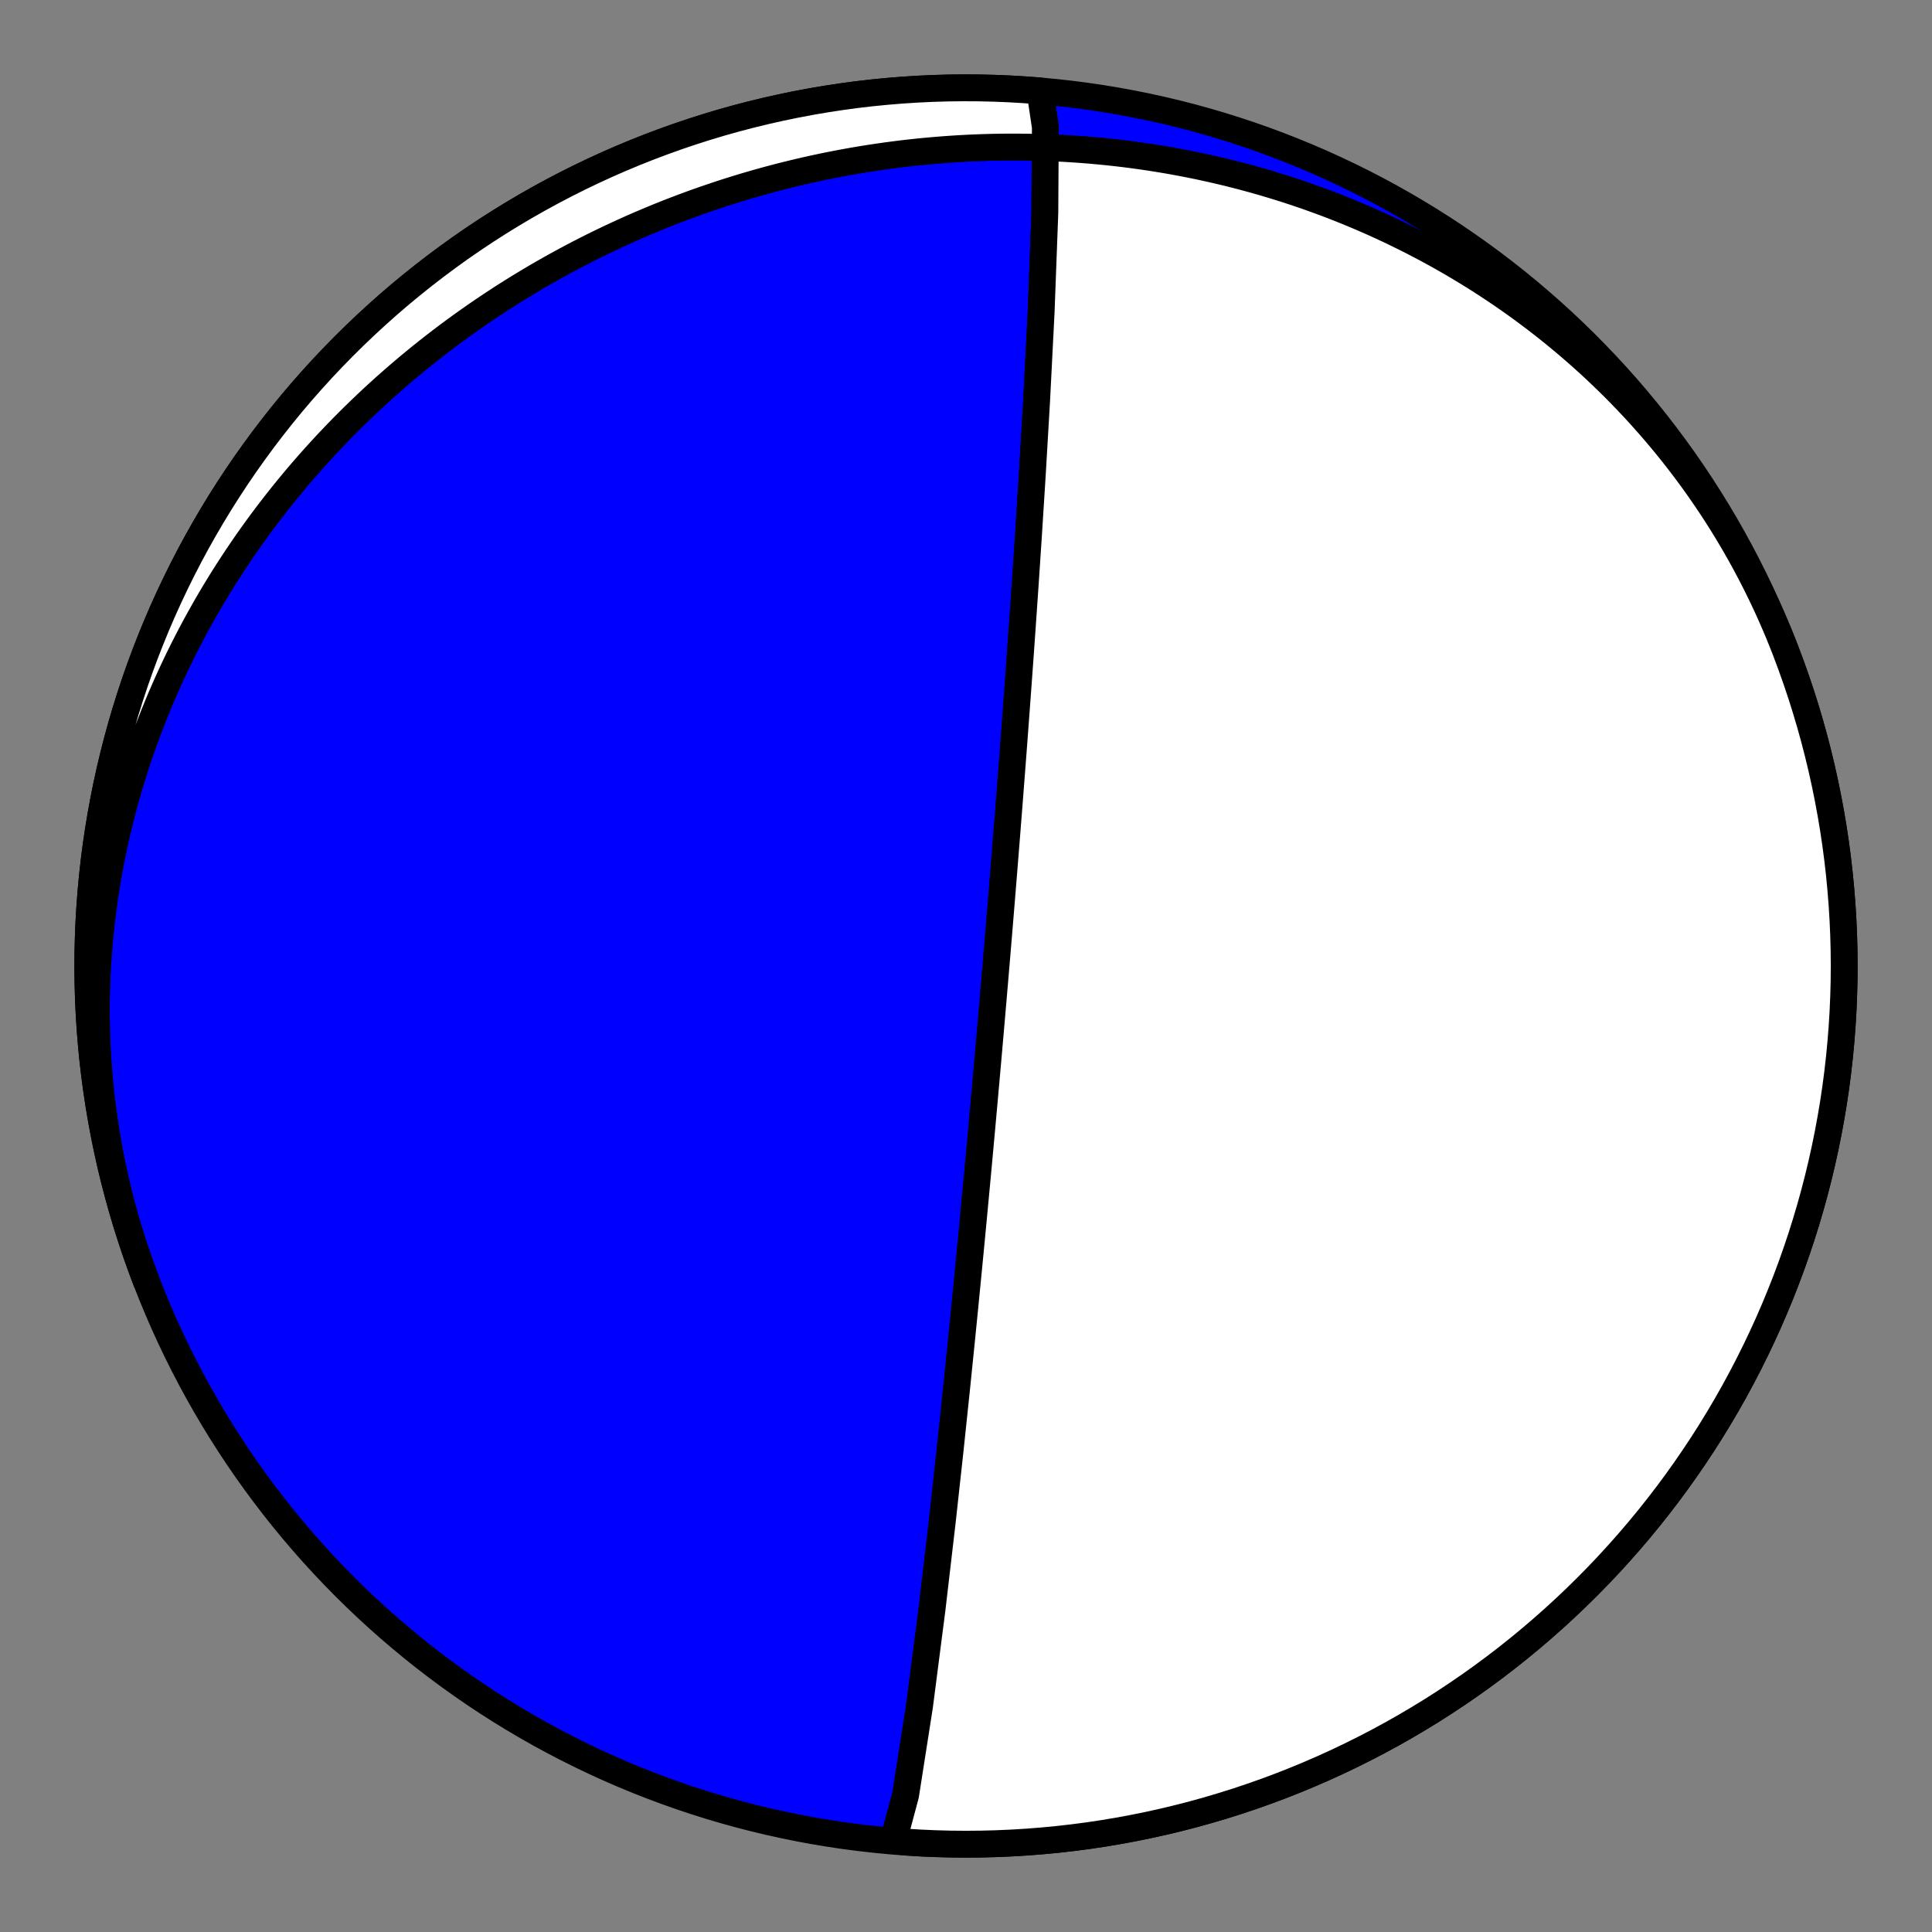 <?xml version="1.0" encoding="utf-8" standalone="no"?>
<!DOCTYPE svg PUBLIC "-//W3C//DTD SVG 1.1//EN"
  "http://www.w3.org/Graphics/SVG/1.1/DTD/svg11.dtd">
<!-- Created with matplotlib (https://matplotlib.org/) -->
<svg height="144pt" version="1.1" viewBox="0 0 144 144" width="144pt" xmlns="http://www.w3.org/2000/svg" xmlns:xlink="http://www.w3.org/1999/xlink">
 <rect x="0" y="0" width="144" height="144" fill="#808080" stroke="none"/>
 <defs>
  <style type="text/css">*{stroke-linecap:butt;stroke-linejoin:round;}</style>
 </defs>
 <g id="figure_1">
  <g id="patch_1">
   <path d="M 0 144 
L 144 144 
L 144 0 
L 0 0 
z
" style="fill:none;"/>
  </g>
  <g id="axes_1">
   <g id="PatchCollection_1">
    <path clip-path="url(#pcecbd9f523)" d="M 10.893 95.457 
L 10.662 94.844 
L 10.438 94.229 
L 10.222 93.612 
L 10.012 92.991 
L 9.811 92.369 
L 9.616 91.744 
L 9.429 91.117 
L 9.249 90.488 
L 9.077 89.857 
L 8.912 89.224 
L 8.754 88.589 
L 8.604 87.953 
L 8.462 87.315 
L 8.326 86.675 
L 8.199 86.034 
L 8.079 85.392 
L 7.966 84.748 
L 7.861 84.104 
L 7.764 83.458 
L 7.674 82.812 
L 7.591 82.164 
L 7.516 81.516 
L 7.449 80.868 
L 7.389 80.218 
L 7.336 79.569 
L 7.291 78.919 
L 7.254 78.269 
L 7.224 77.618 
L 7.201 76.968 
L 7.186 76.318 
L 7.178 75.668 
L 7.178 75.018 
L 7.185 74.368 
L 7.199 73.719 
L 7.22 73.07 
L 7.249 72.422 
L 7.285 71.775 
L 7.329 71.128 
L 7.379 70.482 
L 7.437 69.838 
L 7.502 69.194 
L 7.574 68.551 
L 7.653 67.91 
L 7.739 67.27 
L 7.832 66.631 
L 7.932 65.993 
L 8.038 65.357 
L 8.152 64.723 
L 8.273 64.091 
L 8.4 63.46 
L 8.534 62.831 
L 8.674 62.204 
L 8.822 61.579 
L 8.976 60.955 
L 9.136 60.334 
L 9.303 59.716 
L 9.476 59.099 
L 9.656 58.485 
L 9.842 57.873 
L 10.034 57.263 
L 10.233 56.656 
L 10.437 56.052 
L 10.648 55.45 
L 10.865 54.851 
L 11.088 54.255 
L 11.317 53.661 
L 11.552 53.07 
L 11.792 52.483 
L 12.039 51.898 
L 12.291 51.316 
L 12.549 50.737 
L 12.813 50.161 
L 13.082 49.588 
L 13.356 49.019 
L 13.636 48.453 
L 13.922 47.89 
L 14.213 47.33 
L 14.509 46.774 
L 14.81 46.221 
L 15.117 45.672 
L 15.428 45.126 
L 15.745 44.584 
L 16.067 44.045 
L 16.393 43.51 
L 16.725 42.978 
L 17.061 42.45 
L 17.403 41.926 
L 17.749 41.406 
L 18.099 40.889 
L 18.455 40.376 
L 18.815 39.867 
L 19.179 39.362 
L 19.548 38.86 
L 19.921 38.363 
L 20.299 37.869 
L 20.681 37.38 
L 21.067 36.894 
L 21.458 36.412 
L 21.852 35.935 
L 22.251 35.461 
L 22.654 34.992 
L 23.06 34.526 
L 23.471 34.065 
L 23.886 33.608 
L 24.304 33.155 
L 24.727 32.706 
L 25.153 32.261 
L 25.582 31.821 
L 26.016 31.385 
L 26.453 30.953 
L 26.894 30.525 
L 27.338 30.102 
L 27.785 29.682 
L 28.237 29.267 
L 28.691 28.857 
L 29.149 28.451 
L 29.61 28.049 
L 30.075 27.651 
L 30.542 27.258 
L 31.013 26.869 
L 31.487 26.485 
L 31.964 26.105 
L 32.444 25.729 
L 32.927 25.358 
L 33.414 24.991 
L 33.903 24.629 
L 34.395 24.271 
L 34.889 23.918 
L 35.387 23.569 
L 35.888 23.224 
L 36.391 22.885 
L 36.897 22.549 
L 37.405 22.218 
L 37.916 21.892 
L 38.43 21.57 
L 38.947 21.253 
L 39.466 20.94 
L 39.987 20.632 
L 40.511 20.329 
L 41.037 20.03 
L 41.566 19.736 
L 42.097 19.446 
L 42.63 19.161 
L 43.166 18.881 
L 43.704 18.605 
L 44.244 18.334 
L 44.786 18.068 
L 45.331 17.806 
L 45.877 17.549 
L 46.426 17.297 
L 46.977 17.049 
L 47.529 16.806 
L 48.084 16.568 
L 48.641 16.335 
L 49.2 16.106 
L 49.76 15.882 
L 50.323 15.663 
L 50.887 15.449 
L 51.453 15.239 
L 52.021 15.034 
L 52.591 14.835 
L 53.162 14.64 
L 53.735 14.449 
L 54.31 14.264 
L 54.886 14.084 
L 55.464 13.908 
L 56.044 13.738 
L 56.625 13.572 
L 57.207 13.411 
L 57.791 13.255 
L 58.377 13.104 
L 58.964 12.959 
L 59.552 12.818 
L 60.141 12.682 
L 60.732 12.551 
L 61.324 12.425 
L 61.918 12.304 
L 62.512 12.189 
L 63.108 12.078 
L 63.705 11.972 
L 64.303 11.872 
L 64.902 11.777 
L 65.502 11.687 
L 66.104 11.602 
L 66.706 11.522 
L 67.309 11.447 
L 67.913 11.378 
L 68.518 11.314 
L 69.124 11.255 
L 69.73 11.202 
L 70.338 11.153 
L 70.946 11.11 
L 71.554 11.073 
L 72.164 11.04 
L 72.774 11.013 
L 73.384 10.992 
L 73.995 10.975 
L 74.607 10.965 
L 75.219 10.959 
L 75.831 10.96 
L 76.444 10.965 
L 77.057 10.976 
L 77.671 10.993 
L 78.284 11.015 
L 78.898 11.043 
L 79.512 11.076 
L 80.126 11.115 
L 80.74 11.159 
L 81.355 11.209 
L 81.969 11.265 
L 82.583 11.326 
L 83.197 11.393 
L 83.81 11.466 
L 84.424 11.545 
L 85.037 11.629 
L 85.65 11.719 
L 86.263 11.815 
L 86.875 11.916 
L 87.486 12.023 
L 88.097 12.137 
L 88.708 12.256 
L 89.317 12.38 
L 89.926 12.511 
L 90.535 12.648 
L 91.142 12.79 
L 91.748 12.939 
L 92.354 13.093 
L 92.959 13.253 
L 93.562 13.419 
L 94.164 13.592 
L 94.765 13.77 
L 95.365 13.954 
L 95.964 14.144 
L 96.561 14.34 
L 97.156 14.542 
L 97.751 14.751 
L 98.343 14.965 
L 98.934 15.185 
L 99.523 15.412 
L 100.11 15.644 
L 100.696 15.882 
L 101.279 16.127 
L 101.86 16.377 
L 102.44 16.634 
L 103.017 16.897 
L 103.592 17.166 
L 104.164 17.441 
L 104.735 17.721 
L 105.302 18.008 
L 105.867 18.302 
L 106.43 18.601 
L 106.99 18.906 
L 107.547 19.217 
L 108.101 19.534 
L 108.652 19.858 
L 109.2 20.187 
L 109.745 20.522 
L 110.287 20.863 
L 110.826 21.211 
L 111.361 21.564 
L 111.893 21.923 
L 112.421 22.288 
L 112.946 22.659 
L 113.467 23.036 
L 113.984 23.419 
L 114.498 23.807 
L 115.007 24.202 
L 115.513 24.602 
L 116.014 25.008 
L 116.511 25.419 
L 117.004 25.837 
L 117.493 26.26 
L 117.977 26.688 
L 118.457 27.122 
L 118.932 27.562 
L 119.402 28.007 
L 119.868 28.458 
L 120.329 28.914 
L 120.785 29.375 
L 121.235 29.842 
L 121.681 30.314 
L 122.122 30.791 
L 122.557 31.274 
L 122.987 31.761 
L 123.412 32.254 
L 123.831 32.752 
L 124.245 33.254 
L 124.653 33.762 
L 125.056 34.274 
L 125.452 34.791 
L 125.843 35.313 
L 126.228 35.84 
L 126.607 36.371 
L 126.979 36.906 
L 127.346 37.446 
L 127.707 37.991 
L 128.061 38.539 
L 128.409 39.092 
L 128.75 39.649 
L 129.085 40.21 
L 129.414 40.775 
L 129.736 41.344 
L 130.052 41.917 
L 130.36 42.493 
L 130.662 43.074 
L 130.958 43.657 
L 131.246 44.245 
L 131.528 44.835 
L 131.802 45.429 
L 132.07 46.027 
L 132.33 46.627 
L 132.584 47.23 
L 132.83 47.837 
L 133.07 48.446 
L 133.107 48.543 
L 133.507 49.613 
L 133.888 50.69 
L 134.251 51.773 
L 134.594 52.863 
L 134.919 53.958 
L 135.224 55.059 
L 135.51 56.165 
L 135.777 57.276 
L 136.024 58.391 
L 136.252 59.511 
L 136.46 60.634 
L 136.649 61.761 
L 136.818 62.89 
L 136.967 64.023 
L 137.096 65.158 
L 137.205 66.295 
L 137.295 67.434 
L 137.365 68.574 
L 137.415 69.716 
L 137.445 70.858 
L 137.455 72 
L 137.445 73.142 
L 137.415 74.284 
L 137.365 75.426 
L 137.295 76.566 
L 137.205 77.705 
L 137.096 78.842 
L 136.967 79.977 
L 136.818 81.11 
L 136.649 82.239 
L 136.46 83.366 
L 136.252 84.489 
L 136.024 85.609 
L 135.777 86.724 
L 135.51 87.835 
L 135.224 88.941 
L 134.919 90.042 
L 134.594 91.137 
L 134.251 92.227 
L 133.888 93.31 
L 133.507 94.387 
L 133.107 95.457 
L 132.688 96.52 
L 132.251 97.575 
L 131.796 98.623 
L 131.322 99.662 
L 130.83 100.693 
L 130.32 101.716 
L 129.793 102.729 
L 129.248 103.733 
L 128.685 104.727 
L 128.105 105.712 
L 127.509 106.686 
L 126.895 107.649 
L 126.264 108.602 
L 125.617 109.543 
L 124.954 110.473 
L 124.274 111.392 
L 123.579 112.298 
L 122.868 113.192 
L 122.141 114.073 
L 121.399 114.942 
L 120.642 115.798 
L 119.87 116.64 
L 119.084 117.469 
L 118.283 118.283 
L 117.469 119.084 
L 116.64 119.87 
L 115.798 120.642 
L 114.942 121.399 
L 114.073 122.141 
L 113.192 122.868 
L 112.298 123.579 
L 111.392 124.274 
L 110.473 124.954 
L 109.543 125.617 
L 108.602 126.264 
L 107.649 126.895 
L 106.686 127.509 
L 105.712 128.105 
L 104.727 128.685 
L 103.733 129.248 
L 102.729 129.793 
L 101.716 130.32 
L 100.693 130.83 
L 99.662 131.322 
L 98.623 131.796 
L 97.575 132.251 
L 96.52 132.688 
L 95.457 133.107 
L 94.387 133.507 
L 93.31 133.888 
L 92.227 134.251 
L 91.137 134.594 
L 90.042 134.919 
L 88.941 135.224 
L 87.835 135.51 
L 86.724 135.777 
L 85.609 136.024 
L 84.489 136.252 
L 83.366 136.46 
L 82.239 136.649 
L 81.11 136.818 
L 79.977 136.967 
L 78.842 137.096 
L 77.705 137.205 
L 76.566 137.295 
L 75.426 137.365 
L 74.284 137.415 
L 73.142 137.445 
L 72 137.455 
L 70.858 137.445 
L 69.716 137.415 
L 68.574 137.365 
L 67.434 137.295 
L 66.295 137.205 
L 65.158 137.096 
L 64.023 136.967 
L 62.89 136.818 
L 61.761 136.649 
L 60.634 136.46 
L 59.511 136.252 
L 58.391 136.024 
L 57.276 135.777 
L 56.165 135.51 
L 55.059 135.224 
L 53.958 134.919 
L 52.863 134.594 
L 51.773 134.251 
L 50.69 133.888 
L 49.613 133.507 
L 48.543 133.107 
L 47.48 132.688 
L 46.425 132.251 
L 45.377 131.796 
L 44.338 131.322 
L 43.307 130.83 
L 42.284 130.32 
L 41.271 129.793 
L 40.267 129.248 
L 39.273 128.685 
L 38.288 128.105 
L 37.314 127.509 
L 36.351 126.895 
L 35.398 126.264 
L 34.457 125.617 
L 33.527 124.954 
L 32.608 124.274 
L 31.702 123.579 
L 30.808 122.868 
L 29.927 122.141 
L 29.058 121.399 
L 28.202 120.642 
L 27.36 119.87 
L 26.531 119.084 
L 25.717 118.283 
L 24.916 117.469 
L 24.13 116.64 
L 23.358 115.798 
L 22.601 114.942 
L 21.859 114.073 
L 21.132 113.192 
L 20.421 112.298 
L 19.726 111.392 
L 19.046 110.473 
L 18.383 109.543 
L 17.736 108.602 
L 17.105 107.649 
L 16.491 106.686 
L 15.895 105.712 
L 15.315 104.727 
L 14.752 103.733 
L 14.207 102.729 
L 13.68 101.716 
L 13.17 100.693 
L 12.678 99.662 
L 12.204 98.623 
L 11.749 97.575 
L 11.312 96.52 
L 10.893 95.457 
L 10.493 94.387 
L 10.112 93.31 
L 9.749 92.227 
L 9.406 91.137 
L 9.081 90.042 
L 8.776 88.941 
L 8.49 87.835 
L 8.223 86.724 
L 7.976 85.609 
L 7.748 84.489 
L 7.54 83.366 
L 7.351 82.239 
L 7.182 81.11 
L 7.033 79.977 
L 6.904 78.842 
L 6.795 77.705 
L 6.705 76.566 
L 6.635 75.426 
L 6.585 74.284 
L 6.555 73.142 
L 6.545 72 
L 6.555 70.858 
L 6.585 69.716 
L 6.635 68.574 
L 6.705 67.434 
L 6.795 66.295 
L 6.904 65.158 
L 7.033 64.023 
L 7.182 62.89 
L 7.351 61.761 
L 7.54 60.634 
L 7.748 59.511 
L 7.976 58.391 
L 8.223 57.276 
L 8.49 56.165 
L 8.776 55.059 
L 9.081 53.958 
L 9.406 52.863 
L 9.749 51.773 
L 10.112 50.69 
L 10.493 49.613 
L 10.893 48.543 
L 11.312 47.48 
L 11.749 46.425 
L 12.204 45.377 
L 12.678 44.338 
L 13.17 43.307 
L 13.68 42.284 
L 14.207 41.271 
L 14.752 40.267 
L 15.315 39.273 
L 15.895 38.288 
L 16.491 37.314 
L 17.105 36.351 
L 17.736 35.398 
L 18.383 34.457 
L 19.046 33.527 
L 19.726 32.608 
L 20.421 31.702 
L 21.132 30.808 
L 21.859 29.927 
L 22.601 29.058 
L 23.358 28.202 
L 24.13 27.36 
L 24.916 26.531 
L 25.717 25.717 
L 26.531 24.916 
L 27.36 24.13 
L 28.202 23.358 
L 29.058 22.601 
L 29.927 21.859 
L 30.808 21.132 
L 31.702 20.421 
L 32.608 19.726 
L 33.527 19.046 
L 34.457 18.383 
L 35.398 17.736 
L 36.351 17.105 
L 37.314 16.491 
L 38.288 15.895 
L 39.273 15.315 
L 40.267 14.752 
L 41.271 14.207 
L 42.284 13.68 
L 43.307 13.17 
L 44.338 12.678 
L 45.377 12.204 
L 46.425 11.749 
L 47.48 11.312 
L 48.543 10.893 
L 49.613 10.493 
L 50.69 10.112 
L 51.773 9.749 
L 52.863 9.406 
L 53.958 9.081 
L 55.059 8.776 
L 56.165 8.49 
L 57.276 8.223 
L 58.391 7.976 
L 59.511 7.748 
L 60.634 7.54 
L 61.761 7.351 
L 62.89 7.182 
L 64.023 7.033 
L 65.158 6.904 
L 66.295 6.795 
L 67.434 6.705 
L 68.574 6.635 
L 69.716 6.585 
L 70.858 6.555 
L 72 6.545 
L 73.142 6.555 
L 74.284 6.585 
L 75.426 6.635 
L 76.566 6.705 
L 77.513 6.778 
L 77.915 9.477 
L 77.877 15.868 
L 77.603 23.208 
L 77.262 29.896 
L 76.935 35.481 
L 76.648 40.018 
L 76.404 43.692 
L 76.197 46.691 
L 76.022 49.165 
L 75.872 51.23 
L 75.744 52.976 
L 75.633 54.467 
L 75.536 55.754 
L 75.451 56.874 
L 75.376 57.857 
L 75.309 58.727 
L 75.249 59.502 
L 75.195 60.196 
L 75.146 60.822 
L 75.101 61.388 
L 75.061 61.903 
L 75.023 62.374 
L 74.989 62.806 
L 74.957 63.203 
L 74.928 63.571 
L 74.901 63.911 
L 74.875 64.227 
L 74.852 64.522 
L 74.83 64.797 
L 74.809 65.055 
L 74.789 65.297 
L 74.771 65.525 
L 74.753 65.739 
L 74.737 65.942 
L 74.721 66.133 
L 74.707 66.315 
L 74.693 66.487 
L 74.679 66.651 
L 74.667 66.806 
L 74.654 66.955 
L 74.643 67.096 
L 74.632 67.232 
L 74.621 67.361 
L 74.611 67.485 
L 74.601 67.604 
L 74.592 67.718 
L 74.583 67.828 
L 74.574 67.933 
L 74.566 68.035 
L 74.558 68.133 
L 74.55 68.227 
L 74.542 68.318 
L 74.535 68.406 
L 74.528 68.491 
L 74.521 68.573 
L 74.515 68.653 
L 74.508 68.73 
L 74.502 68.805 
L 74.496 68.877 
L 74.49 68.947 
L 74.485 69.016 
L 74.479 69.082 
L 74.474 69.147 
L 74.469 69.21 
L 74.464 69.271 
L 74.459 69.331 
L 74.454 69.389 
L 74.449 69.445 
L 74.445 69.501 
L 74.44 69.555 
L 74.436 69.607 
L 74.431 69.659 
L 74.427 69.709 
L 74.423 69.759 
L 74.419 69.807 
L 74.415 69.854 
L 74.411 69.9 
L 74.408 69.945 
L 74.404 69.99 
L 74.4 70.033 
L 74.397 70.076 
L 74.393 70.118 
L 74.39 70.159 
L 74.386 70.199 
L 74.383 70.239 
L 74.38 70.278 
L 74.377 70.316 
L 74.373 70.354 
L 74.37 70.391 
L 74.367 70.427 
L 74.364 70.463 
L 74.361 70.498 
L 74.358 70.533 
L 74.356 70.567 
L 74.353 70.601 
L 74.35 70.634 
L 74.347 70.667 
L 74.345 70.699 
L 74.342 70.731 
L 74.339 70.763 
L 74.337 70.794 
L 74.334 70.825 
L 74.331 70.855 
L 74.329 70.885 
L 74.326 70.915 
L 74.324 70.944 
L 74.322 70.973 
L 74.319 71.002 
L 74.317 71.03 
L 74.314 71.058 
L 74.312 71.086 
L 74.31 71.113 
L 74.308 71.141 
L 74.305 71.168 
L 74.303 71.194 
L 74.301 71.221 
L 74.299 71.247 
L 74.296 71.273 
L 74.294 71.299 
L 74.292 71.325 
L 74.29 71.35 
L 74.288 71.376 
L 74.286 71.401 
L 74.284 71.425 
L 74.281 71.45 
L 74.279 71.475 
L 74.277 71.499 
L 74.275 71.523 
L 74.273 71.548 
L 74.271 71.571 
L 74.269 71.595 
L 74.267 71.619 
L 74.265 71.643 
L 74.263 71.666 
L 74.261 71.689 
L 74.259 71.713 
L 74.257 71.736 
L 74.255 71.759 
L 74.254 71.782 
L 74.252 71.805 
L 74.25 71.828 
L 74.248 71.85 
L 74.246 71.873 
L 74.244 71.896 
L 74.242 71.918 
L 74.24 71.941 
L 74.238 71.963 
L 74.236 71.986 
L 74.234 72.008 
L 74.233 72.03 
L 74.231 72.052 
L 74.229 72.075 
L 74.227 72.097 
L 74.225 72.119 
L 74.223 72.141 
L 74.221 72.164 
L 74.219 72.186 
L 74.218 72.208 
L 74.216 72.23 
L 74.214 72.252 
L 74.212 72.275 
L 74.21 72.297 
L 74.208 72.319 
L 74.206 72.341 
L 74.204 72.364 
L 74.203 72.386 
L 74.201 72.408 
L 74.199 72.431 
L 74.197 72.453 
L 74.195 72.476 
L 74.193 72.499 
L 74.191 72.521 
L 74.189 72.544 
L 74.187 72.567 
L 74.185 72.59 
L 74.183 72.613 
L 74.181 72.636 
L 74.179 72.659 
L 74.177 72.682 
L 74.175 72.705 
L 74.173 72.729 
L 74.171 72.752 
L 74.169 72.776 
L 74.167 72.8 
L 74.165 72.824 
L 74.163 72.848 
L 74.161 72.872 
L 74.159 72.896 
L 74.157 72.921 
L 74.155 72.946 
L 74.153 72.971 
L 74.151 72.996 
L 74.149 73.021 
L 74.147 73.046 
L 74.144 73.072 
L 74.142 73.098 
L 74.14 73.124 
L 74.138 73.15 
L 74.135 73.176 
L 74.133 73.203 
L 74.131 73.23 
L 74.129 73.257 
L 74.126 73.285 
L 74.124 73.313 
L 74.122 73.341 
L 74.119 73.369 
L 74.117 73.397 
L 74.114 73.426 
L 74.112 73.456 
L 74.109 73.485 
L 74.107 73.515 
L 74.104 73.545 
L 74.101 73.576 
L 74.099 73.607 
L 74.096 73.639 
L 74.093 73.671 
L 74.091 73.703 
L 74.088 73.736 
L 74.085 73.769 
L 74.082 73.802 
L 74.079 73.837 
L 74.076 73.871 
L 74.073 73.907 
L 74.07 73.942 
L 74.067 73.979 
L 74.064 74.016 
L 74.061 74.053 
L 74.057 74.091 
L 74.054 74.13 
L 74.051 74.17 
L 74.047 74.21 
L 74.044 74.251 
L 74.04 74.292 
L 74.037 74.335 
L 74.033 74.378 
L 74.029 74.422 
L 74.025 74.468 
L 74.021 74.514 
L 74.017 74.561 
L 74.013 74.609 
L 74.009 74.658 
L 74.005 74.708 
L 74 74.759 
L 73.996 74.812 
L 73.991 74.865 
L 73.986 74.921 
L 73.981 74.977 
L 73.977 75.035 
L 73.971 75.094 
L 73.966 75.155 
L 73.961 75.218 
L 73.955 75.282 
L 73.95 75.348 
L 73.944 75.416 
L 73.938 75.486 
L 73.931 75.558 
L 73.925 75.633 
L 73.918 75.71 
L 73.912 75.789 
L 73.904 75.87 
L 73.897 75.955 
L 73.89 76.042 
L 73.882 76.133 
L 73.874 76.227 
L 73.865 76.324 
L 73.856 76.425 
L 73.847 76.529 
L 73.838 76.638 
L 73.828 76.752 
L 73.818 76.87 
L 73.807 76.993 
L 73.796 77.121 
L 73.784 77.256 
L 73.772 77.396 
L 73.759 77.543 
L 73.746 77.698 
L 73.731 77.86 
L 73.716 78.031 
L 73.701 78.211 
L 73.684 78.401 
L 73.666 78.601 
L 73.648 78.814 
L 73.628 79.039 
L 73.607 79.278 
L 73.584 79.533 
L 73.56 79.806 
L 73.534 80.097 
L 73.507 80.409 
L 73.477 80.745 
L 73.444 81.108 
L 73.409 81.5 
L 73.371 81.926 
L 73.329 82.39 
L 73.284 82.897 
L 73.233 83.454 
L 73.178 84.069 
L 73.116 84.751 
L 73.046 85.511 
L 72.968 86.363 
L 72.879 87.326 
L 72.777 88.421 
L 72.659 89.677 
L 72.522 91.13 
L 72.36 92.828 
L 72.166 94.833 
L 71.931 97.23 
L 71.642 100.128 
L 71.28 103.673 
L 70.82 108.044 
L 70.229 113.43 
L 69.471 119.917 
L 68.535 127.168 
L 67.497 133.798 
L 66.597 137.159 
L 66.487 137.222 
L 67.626 137.308 
L 68.767 137.375 
L 69.908 137.421 
L 71.05 137.448 
L 72.193 137.454 
L 73.335 137.441 
L 74.477 137.408 
L 75.618 137.354 
L 76.758 137.281 
L 77.896 137.188 
L 79.033 137.076 
L 80.168 136.943 
L 81.3 136.79 
L 82.429 136.618 
L 83.556 136.426 
L 84.678 136.215 
L 85.797 135.984 
L 86.912 135.733 
L 88.022 135.463 
L 89.127 135.174 
L 90.227 134.866 
L 91.321 134.538 
L 92.41 134.191 
L 93.492 133.826 
L 94.568 133.441 
L 95.636 133.038 
L 96.698 132.616 
L 97.752 132.176 
L 98.799 131.717 
L 99.837 131.24 
L 100.866 130.746 
L 101.887 130.233 
L 102.899 129.702 
L 103.901 129.154 
L 104.894 128.589 
L 105.876 128.006 
L 106.849 127.406 
L 107.81 126.79 
L 108.761 126.156 
L 109.701 125.507 
L 110.629 124.84 
L 111.545 124.158 
L 112.449 123.46 
L 113.341 122.746 
L 114.221 122.017 
L 115.087 121.273 
L 115.941 120.513 
L 116.78 119.739 
L 117.607 118.95 
L 118.419 118.147 
L 119.218 117.33 
L 120.002 116.499 
L 120.771 115.654 
L 121.525 114.797 
L 122.265 113.926 
L 122.989 113.042 
L 123.697 112.146 
L 124.39 111.238 
L 125.067 110.317 
L 125.727 109.385 
L 126.372 108.442 
L 126.999 107.487 
L 127.61 106.522 
L 128.204 105.546 
L 128.781 104.56 
L 129.341 103.564 
L 129.883 102.559 
L 130.408 101.544 
L 130.914 100.52 
L 131.403 99.488 
L 131.874 98.447 
L 132.326 97.398 
L 132.76 96.341 
L 133.176 95.277 
L 133.573 94.206 
L 133.951 93.128 
L 134.31 92.043 
L 134.651 90.953 
L 134.972 89.857 
L 135.274 88.755 
L 135.557 87.648 
L 135.82 86.536 
L 136.064 85.42 
L 136.288 84.3 
L 136.493 83.176 
L 136.679 82.049 
L 136.844 80.919 
L 136.99 79.786 
L 137.116 78.65 
L 137.222 77.513 
L 137.308 76.374 
L 137.375 75.233 
L 137.421 74.092 
L 137.448 72.95 
L 137.454 71.807 
L 137.441 70.665 
L 137.408 69.523 
L 137.354 68.382 
L 137.281 67.242 
L 137.188 66.104 
L 137.076 64.967 
L 136.943 63.832 
L 136.79 62.7 
L 136.618 61.571 
L 136.426 60.444 
L 136.215 59.322 
L 135.984 58.203 
L 135.733 57.088 
L 135.463 55.978 
L 135.174 54.873 
L 134.866 53.773 
L 134.538 52.679 
L 134.191 51.59 
L 133.826 50.508 
L 133.441 49.432 
L 133.038 48.364 
L 132.616 47.302 
L 132.176 46.248 
L 131.717 45.201 
L 131.24 44.163 
L 130.746 43.134 
L 130.233 42.113 
L 129.702 41.101 
L 129.154 40.099 
L 128.589 39.106 
L 128.006 38.124 
L 127.406 37.151 
L 126.79 36.19 
L 126.156 35.239 
L 125.507 34.299 
L 124.84 33.371 
L 124.158 32.455 
L 123.46 31.551 
L 122.746 30.659 
L 122.017 29.779 
L 121.273 28.913 
L 120.513 28.059 
L 119.739 27.22 
L 118.95 26.393 
L 118.147 25.581 
L 117.33 24.782 
L 116.499 23.998 
L 115.654 23.229 
L 114.797 22.475 
L 113.926 21.735 
L 113.042 21.011 
L 112.146 20.303 
L 111.238 19.61 
L 110.317 18.933 
L 109.385 18.273 
L 108.442 17.628 
L 107.487 17.001 
L 106.522 16.39 
L 105.546 15.796 
L 104.56 15.219 
L 103.564 14.659 
L 102.559 14.117 
L 101.544 13.592 
L 100.52 13.086 
L 99.488 12.597 
L 98.447 12.126 
L 97.398 11.674 
L 96.341 11.24 
L 95.277 10.824 
L 94.206 10.427 
L 93.128 10.049 
L 92.043 9.69 
L 90.953 9.349 
L 89.857 9.028 
L 88.755 8.726 
L 87.648 8.443 
L 86.536 8.18 
L 85.42 7.936 
L 84.3 7.712 
L 83.176 7.507 
L 82.049 7.321 
L 80.919 7.156 
L 79.786 7.01 
L 78.65 6.884 
L 77.513 6.778 
L 76.374 6.692 
L 75.233 6.625 
L 74.092 6.579 
L 72.95 6.552 
L 71.807 6.546 
L 70.665 6.559 
L 69.523 6.592 
L 68.382 6.646 
L 67.242 6.719 
L 66.104 6.812 
L 64.967 6.924 
L 63.832 7.057 
L 62.7 7.21 
L 61.571 7.382 
L 60.444 7.574 
L 59.322 7.785 
L 58.203 8.016 
L 57.088 8.267 
L 55.978 8.537 
L 54.873 8.826 
L 53.773 9.134 
L 52.679 9.462 
L 51.59 9.809 
L 50.508 10.174 
L 49.432 10.559 
L 48.364 10.962 
L 47.302 11.384 
L 46.248 11.824 
L 45.201 12.283 
L 44.163 12.76 
L 43.134 13.254 
L 42.113 13.767 
L 41.101 14.298 
L 40.099 14.846 
L 39.106 15.411 
L 38.124 15.994 
L 37.151 16.594 
L 36.19 17.21 
L 35.239 17.844 
L 34.299 18.493 
L 33.371 19.16 
L 32.455 19.842 
L 31.551 20.54 
L 30.659 21.254 
L 29.779 21.983 
L 28.913 22.727 
L 28.059 23.487 
L 27.22 24.261 
L 26.393 25.05 
L 25.581 25.853 
L 24.782 26.67 
L 23.998 27.501 
L 23.229 28.346 
L 22.475 29.203 
L 21.735 30.074 
L 21.011 30.958 
L 20.303 31.854 
L 19.61 32.762 
L 18.933 33.683 
L 18.273 34.615 
L 17.628 35.558 
L 17.001 36.513 
L 16.39 37.478 
L 15.796 38.454 
L 15.219 39.44 
L 14.659 40.436 
L 14.117 41.441 
L 13.592 42.456 
L 13.086 43.48 
L 12.597 44.512 
L 12.126 45.553 
L 11.674 46.602 
L 11.24 47.659 
L 10.824 48.723 
L 10.427 49.794 
L 10.049 50.872 
L 9.69 51.957 
L 9.349 53.047 
L 9.028 54.143 
L 8.726 55.245 
L 8.443 56.352 
L 8.18 57.464 
L 7.936 58.58 
L 7.712 59.7 
L 7.507 60.824 
L 7.321 61.951 
L 7.156 63.081 
L 7.01 64.214 
L 6.884 65.35 
L 6.778 66.487 
L 6.692 67.626 
L 6.625 68.767 
L 6.579 69.908 
L 6.552 71.05 
L 6.546 72.193 
L 6.559 73.335 
L 6.592 74.477 
L 6.646 75.618 
L 6.719 76.758 
L 6.812 77.896 
L 6.924 79.033 
L 7.057 80.168 
L 7.21 81.3 
L 7.382 82.429 
L 7.574 83.556 
L 7.785 84.678 
L 8.016 85.797 
L 8.267 86.912 
L 8.537 88.022 
L 8.826 89.127 
L 9.134 90.227 
L 9.462 91.321 
L 9.809 92.41 
L 10.174 93.492 
z
" style="fill:#0000ff;stroke:#000000;stroke-width:2;"/>
    <path clip-path="url(#pcecbd9f523)" d="M 10.893 95.457 
L 10.662 94.844 
L 10.438 94.229 
L 10.222 93.612 
L 10.012 92.991 
L 9.811 92.369 
L 9.616 91.744 
L 9.429 91.117 
L 9.249 90.488 
L 9.077 89.857 
L 8.912 89.224 
L 8.754 88.589 
L 8.604 87.953 
L 8.462 87.315 
L 8.326 86.675 
L 8.199 86.034 
L 8.079 85.392 
L 7.966 84.748 
L 7.861 84.104 
L 7.764 83.458 
L 7.674 82.812 
L 7.591 82.164 
L 7.516 81.516 
L 7.449 80.868 
L 7.389 80.218 
L 7.336 79.569 
L 7.291 78.919 
L 7.254 78.269 
L 7.224 77.618 
L 7.201 76.968 
L 7.186 76.318 
L 7.178 75.668 
L 7.178 75.018 
L 7.185 74.368 
L 7.199 73.719 
L 7.22 73.07 
L 7.249 72.422 
L 7.285 71.775 
L 7.329 71.128 
L 7.379 70.482 
L 7.437 69.838 
L 7.502 69.194 
L 7.574 68.551 
L 7.653 67.91 
L 7.739 67.27 
L 7.832 66.631 
L 7.932 65.993 
L 8.038 65.357 
L 8.152 64.723 
L 8.273 64.091 
L 8.4 63.46 
L 8.534 62.831 
L 8.674 62.204 
L 8.822 61.579 
L 8.976 60.955 
L 9.136 60.334 
L 9.303 59.716 
L 9.476 59.099 
L 9.656 58.485 
L 9.842 57.873 
L 10.034 57.263 
L 10.233 56.656 
L 10.437 56.052 
L 10.648 55.45 
L 10.865 54.851 
L 11.088 54.255 
L 11.317 53.661 
L 11.552 53.07 
L 11.792 52.483 
L 12.039 51.898 
L 12.291 51.316 
L 12.549 50.737 
L 12.813 50.161 
L 13.082 49.588 
L 13.356 49.019 
L 13.636 48.453 
L 13.922 47.89 
L 14.213 47.33 
L 14.509 46.774 
L 14.81 46.221 
L 15.117 45.672 
L 15.428 45.126 
L 15.745 44.584 
L 16.067 44.045 
L 16.393 43.51 
L 16.725 42.978 
L 17.061 42.45 
L 17.403 41.926 
L 17.749 41.406 
L 18.099 40.889 
L 18.455 40.376 
L 18.815 39.867 
L 19.179 39.362 
L 19.548 38.86 
L 19.921 38.363 
L 20.299 37.869 
L 20.681 37.38 
L 21.067 36.894 
L 21.458 36.412 
L 21.852 35.935 
L 22.251 35.461 
L 22.654 34.992 
L 23.06 34.526 
L 23.471 34.065 
L 23.886 33.608 
L 24.304 33.155 
L 24.727 32.706 
L 25.153 32.261 
L 25.582 31.821 
L 26.016 31.385 
L 26.453 30.953 
L 26.894 30.525 
L 27.338 30.102 
L 27.785 29.682 
L 28.237 29.267 
L 28.691 28.857 
L 29.149 28.451 
L 29.61 28.049 
L 30.075 27.651 
L 30.542 27.258 
L 31.013 26.869 
L 31.487 26.485 
L 31.964 26.105 
L 32.444 25.729 
L 32.927 25.358 
L 33.414 24.991 
L 33.903 24.629 
L 34.395 24.271 
L 34.889 23.918 
L 35.387 23.569 
L 35.888 23.224 
L 36.391 22.885 
L 36.897 22.549 
L 37.405 22.218 
L 37.916 21.892 
L 38.43 21.57 
L 38.947 21.253 
L 39.466 20.94 
L 39.987 20.632 
L 40.511 20.329 
L 41.037 20.03 
L 41.566 19.736 
L 42.097 19.446 
L 42.63 19.161 
L 43.166 18.881 
L 43.704 18.605 
L 44.244 18.334 
L 44.786 18.068 
L 45.331 17.806 
L 45.877 17.549 
L 46.426 17.297 
L 46.977 17.049 
L 47.529 16.806 
L 48.084 16.568 
L 48.641 16.335 
L 49.2 16.106 
L 49.76 15.882 
L 50.323 15.663 
L 50.887 15.449 
L 51.453 15.239 
L 52.021 15.034 
L 52.591 14.835 
L 53.162 14.64 
L 53.735 14.449 
L 54.31 14.264 
L 54.886 14.084 
L 55.464 13.908 
L 56.044 13.738 
L 56.625 13.572 
L 57.207 13.411 
L 57.791 13.255 
L 58.377 13.104 
L 58.964 12.959 
L 59.552 12.818 
L 60.141 12.682 
L 60.732 12.551 
L 61.324 12.425 
L 61.918 12.304 
L 62.512 12.189 
L 63.108 12.078 
L 63.705 11.972 
L 64.303 11.872 
L 64.902 11.777 
L 65.502 11.687 
L 66.104 11.602 
L 66.706 11.522 
L 67.309 11.447 
L 67.913 11.378 
L 68.518 11.314 
L 69.124 11.255 
L 69.73 11.202 
L 70.338 11.153 
L 70.946 11.11 
L 71.554 11.073 
L 72.164 11.04 
L 72.774 11.013 
L 73.384 10.992 
L 73.995 10.975 
L 74.607 10.965 
L 75.219 10.959 
L 75.831 10.96 
L 76.444 10.965 
L 77.057 10.976 
L 77.671 10.993 
L 78.284 11.015 
L 78.898 11.043 
L 79.512 11.076 
L 80.126 11.115 
L 80.74 11.159 
L 81.355 11.209 
L 81.969 11.265 
L 82.583 11.326 
L 83.197 11.393 
L 83.81 11.466 
L 84.424 11.545 
L 85.037 11.629 
L 85.65 11.719 
L 86.263 11.815 
L 86.875 11.916 
L 87.486 12.023 
L 88.097 12.137 
L 88.708 12.256 
L 89.317 12.38 
L 89.926 12.511 
L 90.535 12.648 
L 91.142 12.79 
L 91.748 12.939 
L 92.354 13.093 
L 92.959 13.253 
L 93.562 13.419 
L 94.164 13.592 
L 94.765 13.77 
L 95.365 13.954 
L 95.964 14.144 
L 96.561 14.34 
L 97.156 14.542 
L 97.751 14.751 
L 98.343 14.965 
L 98.934 15.185 
L 99.523 15.412 
L 100.11 15.644 
L 100.696 15.882 
L 101.279 16.127 
L 101.86 16.377 
L 102.44 16.634 
L 103.017 16.897 
L 103.592 17.166 
L 104.164 17.441 
L 104.735 17.721 
L 105.302 18.008 
L 105.867 18.302 
L 106.43 18.601 
L 106.99 18.906 
L 107.547 19.217 
L 108.101 19.534 
L 108.652 19.858 
L 109.2 20.187 
L 109.745 20.522 
L 110.287 20.863 
L 110.826 21.211 
L 111.361 21.564 
L 111.893 21.923 
L 112.421 22.288 
L 112.946 22.659 
L 113.467 23.036 
L 113.984 23.419 
L 114.498 23.807 
L 115.007 24.202 
L 115.513 24.602 
L 116.014 25.008 
L 116.511 25.419 
L 117.004 25.837 
L 117.493 26.26 
L 117.977 26.688 
L 118.457 27.122 
L 118.932 27.562 
L 119.402 28.007 
L 119.868 28.458 
L 120.329 28.914 
L 120.785 29.375 
L 121.235 29.842 
L 121.681 30.314 
L 122.122 30.791 
L 122.557 31.274 
L 122.987 31.761 
L 123.412 32.254 
L 123.831 32.752 
L 124.245 33.254 
L 124.653 33.762 
L 125.056 34.274 
L 125.452 34.791 
L 125.843 35.313 
L 126.228 35.84 
L 126.607 36.371 
L 126.979 36.906 
L 127.346 37.446 
L 127.707 37.991 
L 128.061 38.539 
L 128.409 39.092 
L 128.75 39.649 
L 129.085 40.21 
L 129.414 40.775 
L 129.736 41.344 
L 130.052 41.917 
L 130.36 42.493 
L 130.662 43.074 
L 130.958 43.657 
L 131.246 44.245 
L 131.528 44.835 
L 131.802 45.429 
L 132.07 46.027 
L 132.33 46.627 
L 132.584 47.23 
L 132.83 47.837 
L 133.07 48.446 
L 133.107 48.543 
L 133.507 49.613 
L 133.888 50.69 
L 134.251 51.773 
L 134.594 52.863 
L 134.919 53.958 
L 135.224 55.059 
L 135.51 56.165 
L 135.777 57.276 
L 136.024 58.391 
L 136.252 59.511 
L 136.46 60.634 
L 136.649 61.761 
L 136.818 62.89 
L 136.967 64.023 
L 137.096 65.158 
L 137.205 66.295 
L 137.295 67.434 
L 137.365 68.574 
L 137.415 69.716 
L 137.445 70.858 
L 137.455 72 
L 137.445 73.142 
L 137.415 74.284 
L 137.365 75.426 
L 137.295 76.566 
L 137.205 77.705 
L 137.096 78.842 
L 136.967 79.977 
L 136.818 81.11 
L 136.649 82.239 
L 136.46 83.366 
L 136.252 84.489 
L 136.024 85.609 
L 135.777 86.724 
L 135.51 87.835 
L 135.224 88.941 
L 134.919 90.042 
L 134.594 91.137 
L 134.251 92.227 
L 133.888 93.31 
L 133.507 94.387 
L 133.107 95.457 
L 132.688 96.52 
L 132.251 97.575 
L 131.796 98.623 
L 131.322 99.662 
L 130.83 100.693 
L 130.32 101.716 
L 129.793 102.729 
L 129.248 103.733 
L 128.685 104.727 
L 128.105 105.712 
L 127.509 106.686 
L 126.895 107.649 
L 126.264 108.602 
L 125.617 109.543 
L 124.954 110.473 
L 124.274 111.392 
L 123.579 112.298 
L 122.868 113.192 
L 122.141 114.073 
L 121.399 114.942 
L 120.642 115.798 
L 119.87 116.64 
L 119.084 117.469 
L 118.283 118.283 
L 117.469 119.084 
L 116.64 119.87 
L 115.798 120.642 
L 114.942 121.399 
L 114.073 122.141 
L 113.192 122.868 
L 112.298 123.579 
L 111.392 124.274 
L 110.473 124.954 
L 109.543 125.617 
L 108.602 126.264 
L 107.649 126.895 
L 106.686 127.509 
L 105.712 128.105 
L 104.727 128.685 
L 103.733 129.248 
L 102.729 129.793 
L 101.716 130.32 
L 100.693 130.83 
L 99.662 131.322 
L 98.623 131.796 
L 97.575 132.251 
L 96.52 132.688 
L 95.457 133.107 
L 94.387 133.507 
L 93.31 133.888 
L 92.227 134.251 
L 91.137 134.594 
L 90.042 134.919 
L 88.941 135.224 
L 87.835 135.51 
L 86.724 135.777 
L 85.609 136.024 
L 84.489 136.252 
L 83.366 136.46 
L 82.239 136.649 
L 81.11 136.818 
L 79.977 136.967 
L 78.842 137.096 
L 77.705 137.205 
L 76.566 137.295 
L 75.426 137.365 
L 74.284 137.415 
L 73.142 137.445 
L 72 137.455 
L 70.858 137.445 
L 69.716 137.415 
L 68.574 137.365 
L 67.434 137.295 
L 66.597 137.159 
L 67.497 133.798 
L 68.535 127.168 
L 69.471 119.917 
L 70.229 113.43 
L 70.82 108.044 
L 71.28 103.673 
L 71.642 100.128 
L 71.931 97.23 
L 72.166 94.833 
L 72.36 92.828 
L 72.522 91.13 
L 72.659 89.677 
L 72.777 88.421 
L 72.879 87.326 
L 72.968 86.363 
L 73.046 85.511 
L 73.116 84.751 
L 73.178 84.069 
L 73.233 83.454 
L 73.284 82.897 
L 73.329 82.39 
L 73.371 81.926 
L 73.409 81.5 
L 73.444 81.108 
L 73.477 80.745 
L 73.507 80.409 
L 73.534 80.097 
L 73.56 79.806 
L 73.584 79.533 
L 73.607 79.278 
L 73.628 79.039 
L 73.648 78.814 
L 73.666 78.601 
L 73.684 78.401 
L 73.701 78.211 
L 73.716 78.031 
L 73.731 77.86 
L 73.746 77.698 
L 73.759 77.543 
L 73.772 77.396 
L 73.784 77.256 
L 73.796 77.121 
L 73.807 76.993 
L 73.818 76.87 
L 73.828 76.752 
L 73.838 76.638 
L 73.847 76.529 
L 73.856 76.425 
L 73.865 76.324 
L 73.874 76.227 
L 73.882 76.133 
L 73.89 76.042 
L 73.897 75.955 
L 73.904 75.87 
L 73.912 75.789 
L 73.918 75.71 
L 73.925 75.633 
L 73.931 75.558 
L 73.938 75.486 
L 73.944 75.416 
L 73.95 75.348 
L 73.955 75.282 
L 73.961 75.218 
L 73.966 75.155 
L 73.971 75.094 
L 73.977 75.035 
L 73.981 74.977 
L 73.986 74.921 
L 73.991 74.865 
L 73.996 74.812 
L 74 74.759 
L 74.005 74.708 
L 74.009 74.658 
L 74.013 74.609 
L 74.017 74.561 
L 74.021 74.514 
L 74.025 74.468 
L 74.029 74.422 
L 74.033 74.378 
L 74.037 74.335 
L 74.04 74.292 
L 74.044 74.251 
L 74.047 74.21 
L 74.051 74.17 
L 74.054 74.13 
L 74.057 74.091 
L 74.061 74.053 
L 74.064 74.016 
L 74.067 73.979 
L 74.07 73.942 
L 74.073 73.907 
L 74.076 73.871 
L 74.079 73.837 
L 74.082 73.802 
L 74.085 73.769 
L 74.088 73.736 
L 74.091 73.703 
L 74.093 73.671 
L 74.096 73.639 
L 74.099 73.607 
L 74.101 73.576 
L 74.104 73.545 
L 74.107 73.515 
L 74.109 73.485 
L 74.112 73.456 
L 74.114 73.426 
L 74.117 73.397 
L 74.119 73.369 
L 74.122 73.341 
L 74.124 73.313 
L 74.126 73.285 
L 74.129 73.257 
L 74.131 73.23 
L 74.133 73.203 
L 74.135 73.176 
L 74.138 73.15 
L 74.14 73.124 
L 74.142 73.098 
L 74.144 73.072 
L 74.147 73.046 
L 74.149 73.021 
L 74.151 72.996 
L 74.153 72.971 
L 74.155 72.946 
L 74.157 72.921 
L 74.159 72.896 
L 74.161 72.872 
L 74.163 72.848 
L 74.165 72.824 
L 74.167 72.8 
L 74.169 72.776 
L 74.171 72.752 
L 74.173 72.729 
L 74.175 72.705 
L 74.177 72.682 
L 74.179 72.659 
L 74.181 72.636 
L 74.183 72.613 
L 74.185 72.59 
L 74.187 72.567 
L 74.189 72.544 
L 74.191 72.521 
L 74.193 72.499 
L 74.195 72.476 
L 74.197 72.453 
L 74.199 72.431 
L 74.201 72.408 
L 74.203 72.386 
L 74.204 72.364 
L 74.206 72.341 
L 74.208 72.319 
L 74.21 72.297 
L 74.212 72.275 
L 74.214 72.252 
L 74.216 72.23 
L 74.218 72.208 
L 74.219 72.186 
L 74.221 72.164 
L 74.223 72.141 
L 74.225 72.119 
L 74.227 72.097 
L 74.229 72.075 
L 74.231 72.052 
L 74.233 72.03 
L 74.234 72.008 
L 74.236 71.986 
L 74.238 71.963 
L 74.24 71.941 
L 74.242 71.918 
L 74.244 71.896 
L 74.246 71.873 
L 74.248 71.85 
L 74.25 71.828 
L 74.252 71.805 
L 74.254 71.782 
L 74.255 71.759 
L 74.257 71.736 
L 74.259 71.713 
L 74.261 71.689 
L 74.263 71.666 
L 74.265 71.643 
L 74.267 71.619 
L 74.269 71.595 
L 74.271 71.571 
L 74.273 71.548 
L 74.275 71.523 
L 74.277 71.499 
L 74.279 71.475 
L 74.281 71.45 
L 74.284 71.425 
L 74.286 71.401 
L 74.288 71.376 
L 74.29 71.35 
L 74.292 71.325 
L 74.294 71.299 
L 74.296 71.273 
L 74.299 71.247 
L 74.301 71.221 
L 74.303 71.194 
L 74.305 71.168 
L 74.308 71.141 
L 74.31 71.113 
L 74.312 71.086 
L 74.314 71.058 
L 74.317 71.03 
L 74.319 71.002 
L 74.322 70.973 
L 74.324 70.944 
L 74.326 70.915 
L 74.329 70.885 
L 74.331 70.855 
L 74.334 70.825 
L 74.337 70.794 
L 74.339 70.763 
L 74.342 70.731 
L 74.345 70.699 
L 74.347 70.667 
L 74.35 70.634 
L 74.353 70.601 
L 74.356 70.567 
L 74.358 70.533 
L 74.361 70.498 
L 74.364 70.463 
L 74.367 70.427 
L 74.37 70.391 
L 74.373 70.354 
L 74.377 70.316 
L 74.38 70.278 
L 74.383 70.239 
L 74.386 70.199 
L 74.39 70.159 
L 74.393 70.118 
L 74.397 70.076 
L 74.4 70.033 
L 74.404 69.99 
L 74.408 69.945 
L 74.411 69.9 
L 74.415 69.854 
L 74.419 69.807 
L 74.423 69.759 
L 74.427 69.709 
L 74.431 69.659 
L 74.436 69.607 
L 74.44 69.555 
L 74.445 69.501 
L 74.449 69.445 
L 74.454 69.389 
L 74.459 69.331 
L 74.464 69.271 
L 74.469 69.21 
L 74.474 69.147 
L 74.479 69.082 
L 74.485 69.016 
L 74.49 68.947 
L 74.496 68.877 
L 74.502 68.805 
L 74.508 68.73 
L 74.515 68.653 
L 74.521 68.573 
L 74.528 68.491 
L 74.535 68.406 
L 74.542 68.318 
L 74.55 68.227 
L 74.558 68.133 
L 74.566 68.035 
L 74.574 67.933 
L 74.583 67.828 
L 74.592 67.718 
L 74.601 67.604 
L 74.611 67.485 
L 74.621 67.361 
L 74.632 67.232 
L 74.643 67.096 
L 74.654 66.955 
L 74.667 66.806 
L 74.679 66.651 
L 74.693 66.487 
L 74.707 66.315 
L 74.721 66.133 
L 74.737 65.942 
L 74.753 65.739 
L 74.771 65.525 
L 74.789 65.297 
L 74.809 65.055 
L 74.83 64.797 
L 74.852 64.522 
L 74.875 64.227 
L 74.901 63.911 
L 74.928 63.571 
L 74.957 63.203 
L 74.989 62.806 
L 75.023 62.374 
L 75.061 61.903 
L 75.101 61.388 
L 75.146 60.822 
L 75.195 60.196 
L 75.249 59.502 
L 75.309 58.727 
L 75.376 57.857 
L 75.451 56.874 
L 75.536 55.754 
L 75.633 54.467 
L 75.744 52.976 
L 75.872 51.23 
L 76.022 49.165 
L 76.197 46.691 
L 76.404 43.692 
L 76.648 40.018 
L 76.935 35.481 
L 77.262 29.896 
L 77.603 23.208 
L 77.877 15.868 
L 77.915 9.477 
L 77.513 6.778 
L 77.513 6.778 
L 76.374 6.692 
L 75.233 6.625 
L 74.092 6.579 
L 72.95 6.552 
L 71.807 6.546 
L 70.665 6.559 
L 69.523 6.592 
L 68.382 6.646 
L 67.242 6.719 
L 66.104 6.812 
L 64.967 6.924 
L 63.832 7.057 
L 62.7 7.21 
L 61.571 7.382 
L 60.444 7.574 
L 59.322 7.785 
L 58.203 8.016 
L 57.088 8.267 
L 55.978 8.537 
L 54.873 8.826 
L 53.773 9.134 
L 52.679 9.462 
L 51.59 9.809 
L 50.508 10.174 
L 49.432 10.559 
L 48.364 10.962 
L 47.302 11.384 
L 46.248 11.824 
L 45.201 12.283 
L 44.163 12.76 
L 43.134 13.254 
L 42.113 13.767 
L 41.101 14.298 
L 40.099 14.846 
L 39.106 15.411 
L 38.124 15.994 
L 37.151 16.594 
L 36.19 17.21 
L 35.239 17.844 
L 34.299 18.493 
L 33.371 19.16 
L 32.455 19.842 
L 31.551 20.54 
L 30.659 21.254 
L 29.779 21.983 
L 28.913 22.727 
L 28.059 23.487 
L 27.22 24.261 
L 26.393 25.05 
L 25.581 25.853 
L 24.782 26.67 
L 23.998 27.501 
L 23.229 28.346 
L 22.475 29.203 
L 21.735 30.074 
L 21.011 30.958 
L 20.303 31.854 
L 19.61 32.762 
L 18.933 33.683 
L 18.273 34.615 
L 17.628 35.558 
L 17.001 36.513 
L 16.39 37.478 
L 15.796 38.454 
L 15.219 39.44 
L 14.659 40.436 
L 14.117 41.441 
L 13.592 42.456 
L 13.086 43.48 
L 12.597 44.512 
L 12.126 45.553 
L 11.674 46.602 
L 11.24 47.659 
L 10.824 48.723 
L 10.427 49.794 
L 10.049 50.872 
L 9.69 51.957 
L 9.349 53.047 
L 9.028 54.143 
L 8.726 55.245 
L 8.443 56.352 
L 8.18 57.464 
L 7.936 58.58 
L 7.712 59.7 
L 7.507 60.824 
L 7.321 61.951 
L 7.156 63.081 
L 7.01 64.214 
L 6.884 65.35 
L 6.778 66.487 
L 6.692 67.626 
L 6.625 68.767 
L 6.579 69.908 
L 6.552 71.05 
L 6.546 72.193 
L 6.559 73.335 
L 6.592 74.477 
L 6.646 75.618 
L 6.719 76.758 
L 6.812 77.896 
L 6.924 79.033 
L 7.057 80.168 
L 7.21 81.3 
L 7.382 82.429 
L 7.574 83.556 
L 7.785 84.678 
L 8.016 85.797 
L 8.267 86.912 
L 8.537 88.022 
L 8.826 89.127 
L 9.134 90.227 
L 9.462 91.321 
L 9.809 92.41 
L 10.174 93.492 
z
" style="fill:#ffffff;stroke:#000000;stroke-width:2;"/>
   </g>
  </g>
 </g>
 <defs>
  <clipPath id="pcecbd9f523">
   <rect height="144" width="144" x="0" y="0"/>
  </clipPath>
 </defs>
</svg>
